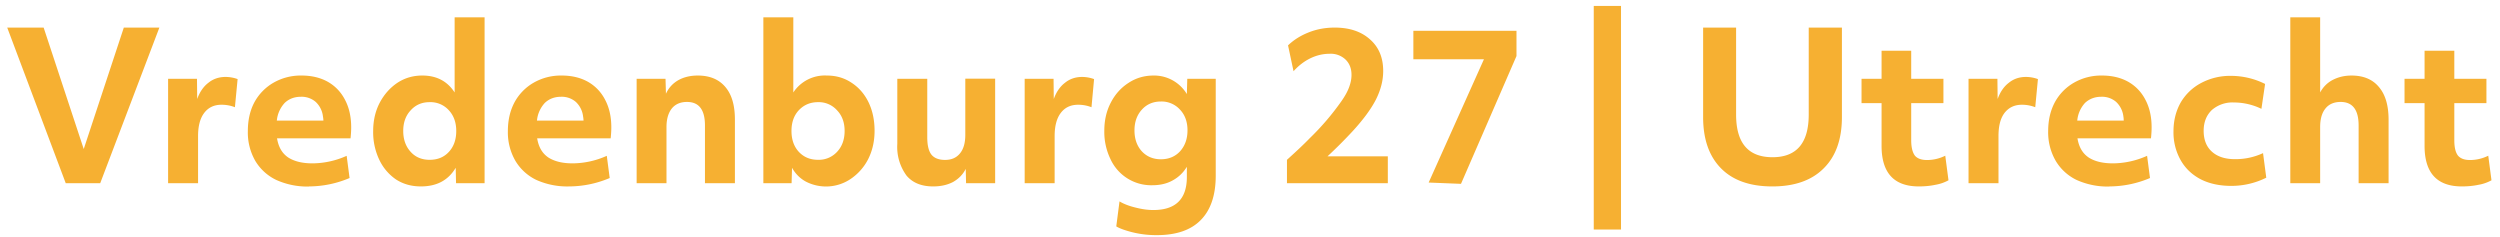 <svg width="232" height="22" viewBox="0 0 232 22" fill="none" xmlns="http://www.w3.org/2000/svg"><path d="M.66 2.56h3.39l3.72 11.27 3.72-11.27h3.3L9.3 17H6.1L.67 2.56zM15.6 7.31h2.68l.02 1.88c.23-.64.57-1.15 1.03-1.5.45-.37.99-.55 1.6-.55a3.3 3.3 0 011.12.2l-.25 2.61a3.4 3.4 0 00-1.24-.23c-.7 0-1.23.26-1.61.76-.38.5-.57 1.21-.57 2.15V17H15.6V7.31zm13.08 10a7 7 0 01-3.04-.61 4.54 4.54 0 01-1.96-1.79 5.29 5.29 0 01-.68-2.74c0-1.02.2-1.92.62-2.7a4.66 4.66 0 011.77-1.8 5.07 5.07 0 012.6-.66c.94 0 1.75.2 2.43.58.7.4 1.23.96 1.6 1.68.38.72.57 1.57.57 2.54 0 .32-.02.66-.06 1.03h-6.82c.13.8.47 1.39 1.03 1.77.56.36 1.3.55 2.26.55a7.84 7.84 0 003.17-.7l.27 2.06a9.7 9.7 0 01-3.76.78zm-.76-8.33c-.61 0-1.11.2-1.5.57a2.8 2.8 0 00-.73 1.64h4.32c0-.14-.02-.27-.04-.38a2.18 2.18 0 00-.67-1.35 2 2 0 00-1.38-.48zM44.97 17h-2.65l-.03-1.43c-.69 1.16-1.76 1.73-3.23 1.73-.87 0-1.63-.21-2.3-.64a4.58 4.58 0 01-1.56-1.83 5.95 5.95 0 01-.57-2.66c0-.97.2-1.85.6-2.62.41-.78.96-1.4 1.64-1.86.7-.46 1.47-.68 2.32-.68 1.32 0 2.32.52 3 1.57V1.61h2.78V17zm-5.1-2.17c.74 0 1.33-.24 1.79-.74.46-.5.68-1.15.68-1.94 0-.78-.23-1.42-.68-1.91a2.29 2.29 0 00-1.79-.76c-.72 0-1.3.25-1.76.76-.46.49-.69 1.13-.69 1.91 0 .79.23 1.44.69 1.94.45.5 1.04.74 1.76.74zm12.95 2.47a7 7 0 01-3.04-.6 4.54 4.54 0 01-1.96-1.79 5.29 5.29 0 01-.69-2.74c0-1.02.21-1.92.63-2.7a4.65 4.65 0 011.77-1.8 5.07 5.07 0 012.6-.66c.94 0 1.75.2 2.43.58.7.4 1.23.96 1.6 1.68.38.72.57 1.57.57 2.54 0 .32-.02.66-.06 1.03h-6.82c.13.8.47 1.39 1.03 1.77.56.36 1.3.55 2.26.55a7.84 7.84 0 003.17-.7l.27 2.06a9.7 9.7 0 01-3.76.78zm-.76-8.32c-.61 0-1.11.2-1.5.57a2.8 2.8 0 00-.73 1.64h4.32c0-.14-.02-.27-.04-.38a2.18 2.18 0 00-.67-1.35 2 2 0 00-1.38-.48zm7.02-1.67h2.68l.04 1.39c.25-.55.64-.97 1.15-1.26.52-.29 1.13-.43 1.8-.43 1.11 0 1.96.35 2.56 1.06.6.7.89 1.71.89 3.04V17h-2.78v-5.36c0-1.45-.55-2.18-1.67-2.18-.6 0-1.07.2-1.4.6-.33.41-.5.99-.5 1.73V17h-2.77V7.31zm11.76-5.7h2.78v6.97a3.5 3.5 0 013.11-1.57c.86 0 1.62.22 2.28.66.67.43 1.2 1.03 1.58 1.8.38.78.57 1.67.57 2.67 0 .97-.2 1.85-.6 2.64a4.9 4.9 0 01-1.64 1.84 4.08 4.08 0 01-4.14.23c-.55-.3-.97-.73-1.28-1.28L73.46 17h-2.62V1.61zm5.08 7.87c-.73 0-1.32.25-1.8.76-.45.49-.67 1.13-.67 1.91 0 .79.22 1.44.68 1.94.47.5 1.06.74 1.79.74a2.3 2.3 0 001.76-.74c.47-.5.7-1.15.7-1.94 0-.78-.23-1.42-.7-1.91a2.27 2.27 0 00-1.76-.76zM92.35 17h-2.7l-.03-1.33c-.26.52-.65.92-1.18 1.22-.52.27-1.13.41-1.84.41-1.08 0-1.9-.33-2.47-1a4.49 4.49 0 01-.86-2.95V7.31h2.78v5.42c0 .73.12 1.27.38 1.61.26.33.69.5 1.27.5.6 0 1.06-.2 1.39-.61.33-.4.49-.98.49-1.71V7.3h2.77V17zm2.74-9.69h2.68l.02 1.88c.23-.64.57-1.15 1.03-1.5.45-.37.99-.55 1.6-.55a3.3 3.3 0 011.11.2l-.24 2.61a3.4 3.4 0 00-1.24-.23c-.7 0-1.23.26-1.61.76-.38.5-.57 1.21-.57 2.15V17h-2.78V7.31zm17.73 8.99c0 1.8-.46 3.18-1.39 4.12-.92.94-2.28 1.4-4.08 1.4a9.12 9.12 0 01-2.78-.41c-.4-.12-.73-.25-.98-.4l.3-2.32c.4.24.9.43 1.48.57.58.15 1.13.23 1.66.23 2.07 0 3.11-1.02 3.11-3.06v-.95c-.33.54-.77.97-1.33 1.27-.54.3-1.17.44-1.88.44a4.16 4.16 0 01-3.88-2.43 5.79 5.79 0 01-.57-2.62c0-.98.2-1.85.61-2.63.4-.77.95-1.38 1.64-1.82.7-.46 1.47-.68 2.33-.68a3.54 3.54 0 013.08 1.72l.04-1.42h2.64v8.99zm-2.62-4.2c0-.79-.23-1.43-.69-1.92a2.3 2.3 0 00-1.78-.76c-.72 0-1.31.25-1.77.76-.45.5-.68 1.13-.68 1.92 0 .78.22 1.43.68 1.94.46.49 1.05.74 1.77.74.73 0 1.33-.25 1.78-.74.46-.51.69-1.16.69-1.94zm17.5-2.89c-.45.89-1.18 1.88-2.19 2.98a43.3 43.3 0 01-2.32 2.32h5.6V17h-9.36v-2.17c.82-.74 1.53-1.4 2.11-2a23.85 23.85 0 002.93-3.42c.34-.48.58-.92.72-1.3.15-.4.23-.78.23-1.16 0-.6-.19-1.07-.56-1.43a2 2 0 00-1.48-.53c-.6 0-1.2.14-1.78.42-.57.28-1.1.68-1.56 1.2l-.51-2.4c.54-.52 1.19-.92 1.93-1.21.76-.3 1.56-.44 2.4-.44 1.38 0 2.47.37 3.28 1.1.82.72 1.22 1.7 1.22 2.93 0 .86-.22 1.73-.66 2.62zm7.88 7.85l-3-.12 5.13-11.44h-6.55V2.86h9.57V5.2l-5.15 11.86zM147.9.55h2.53V21.3h-2.53V.55zm10.15 2.01h3.06v8.07c0 2.64 1.12 3.96 3.38 3.96 2.24 0 3.36-1.32 3.36-3.96V2.56h3.08v8.3c0 2.07-.57 3.66-1.7 4.77-1.12 1.12-2.71 1.67-4.76 1.67s-3.64-.55-4.75-1.67c-1.12-1.13-1.67-2.72-1.67-4.77v-8.3zm16.56 7.01h-1.86V7.31h1.86v-2.6h2.75v2.6h2.99v2.26h-2.99v3.44c0 .66.12 1.13.34 1.43.23.27.6.41 1.13.41a3.8 3.8 0 001.69-.4l.3 2.28a3.8 3.8 0 01-1.22.42c-.46.1-.98.15-1.53.15-2.3 0-3.46-1.25-3.46-3.76V9.57zm8.07-2.26h2.68l.02 1.88c.23-.64.57-1.15 1.03-1.5.45-.37.98-.55 1.6-.55a3.28 3.28 0 011.11.2l-.25 2.61c-.39-.15-.8-.23-1.23-.23-.7 0-1.23.26-1.62.76-.38.5-.56 1.21-.56 2.15V17h-2.78V7.31zm13.07 10a7 7 0 01-3.04-.61 4.54 4.54 0 01-1.95-1.79 5.29 5.29 0 01-.69-2.74c0-1.02.21-1.92.63-2.7a4.65 4.65 0 011.77-1.8 5.07 5.07 0 012.6-.66c.94 0 1.75.2 2.43.58.7.4 1.23.96 1.6 1.68.38.72.57 1.57.57 2.54 0 .32-.02.66-.06 1.03h-6.82c.13.8.47 1.39 1.03 1.77.55.36 1.3.55 2.26.55a7.86 7.86 0 003.17-.7l.27 2.06a9.7 9.7 0 01-3.76.78zm-.76-8.33c-.6 0-1.1.2-1.5.57a2.8 2.8 0 00-.72 1.64h4.31c0-.14-.01-.27-.03-.38a2.18 2.18 0 00-.67-1.35 2 2 0 00-1.39-.48zm7.38.53a4.78 4.78 0 011.88-1.8 5.73 5.73 0 012.8-.67 7.1 7.1 0 013.15.75l-.34 2.31a5.85 5.85 0 00-2.55-.59 2.9 2.9 0 00-2.05.7c-.5.48-.76 1.12-.76 1.93 0 .82.25 1.47.76 1.93.52.47 1.23.7 2.15.7a6.03 6.03 0 002.6-.56l.3 2.28a7.26 7.26 0 01-3.25.76c-1.07 0-2.02-.2-2.83-.61-.8-.42-1.42-1-1.86-1.77a5.23 5.23 0 01-.67-2.68c0-1.01.23-1.9.67-2.68zm10.17-7.9h2.77v6.97c.27-.5.65-.89 1.16-1.16.52-.27 1.1-.41 1.75-.41 1.1 0 1.95.35 2.54 1.06.6.7.9 1.71.9 3.04V17h-2.78v-5.36c0-1.45-.56-2.18-1.67-2.18-.6 0-1.08.2-1.4.6-.34.41-.5.99-.5 1.73V17h-2.77V1.61zM225 9.57h-1.86V7.31H225v-2.6h2.76v2.6h2.98v2.26h-2.98v3.44c0 .66.11 1.13.34 1.43.23.27.6.41 1.12.41a3.8 3.8 0 001.69-.4l.3 2.28a3.8 3.8 0 01-1.21.42c-.47.1-.98.15-1.54.15-2.3 0-3.46-1.25-3.46-3.76V9.57z" fill="#F6B032"/></svg>
